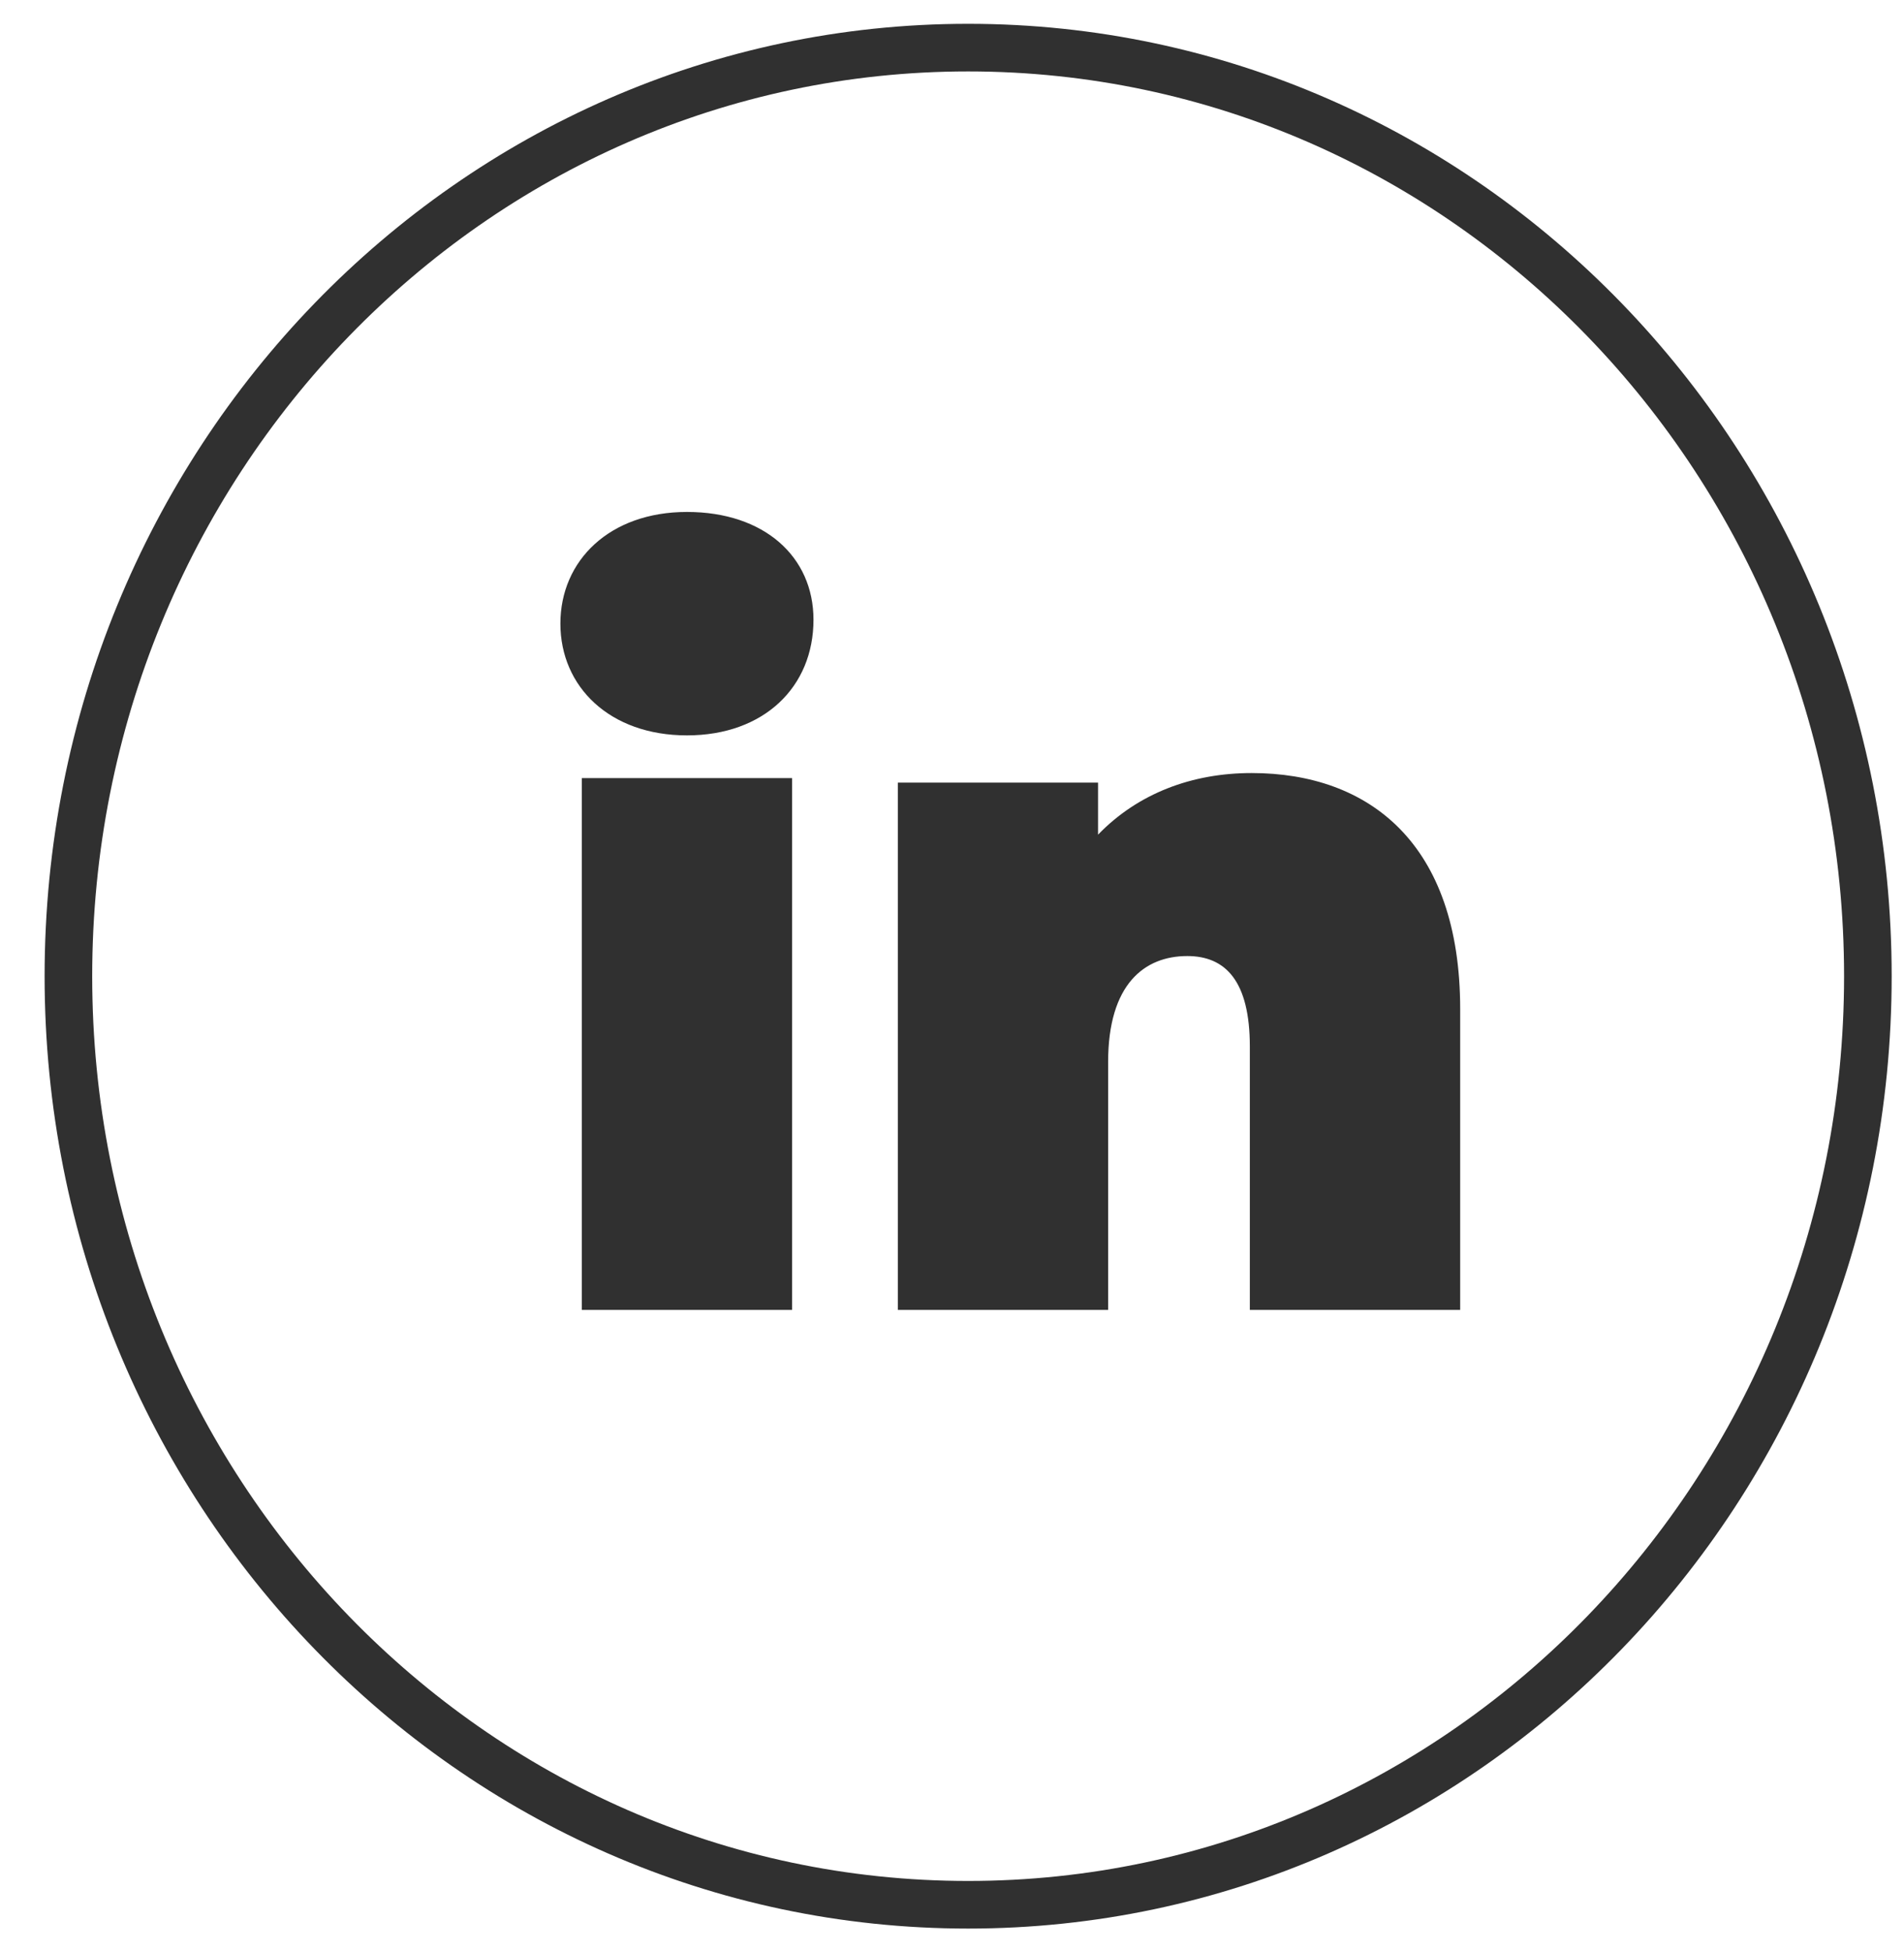 <svg width="40" height="41" viewBox="0 0 40 41" fill="none" xmlns="http://www.w3.org/2000/svg">
<path d="M20.339 40C30.778 40 39.241 31.27 39.241 20.5C39.241 9.73 30.778 1 20.339 1C9.899 1 1.437 9.73 1.437 20.5C1.437 31.27 9.899 40 20.339 40Z" stroke="#303030" stroke-miterlimit="10"/>
<path d="M11.773 13.096C11.773 11.769 12.809 10.751 14.432 10.751C16.054 10.751 17.09 11.689 17.09 13.015C17.09 14.422 16.054 15.443 14.432 15.443C12.809 15.443 11.773 14.422 11.773 13.096ZM12.223 16.34H16.64V27.508H12.223V16.34Z" fill="#303030"/>
<path d="M30.676 21.19V27.508H26.257V21.978C26.257 20.603 25.747 20.077 24.943 20.077C24.044 20.077 23.28 20.665 23.28 22.303V27.508H18.862V16.435H23.068V17.528C23.909 16.659 25.044 16.234 26.295 16.234C28.759 16.234 30.676 17.71 30.676 21.19Z" fill="#303030"/>
</svg>
